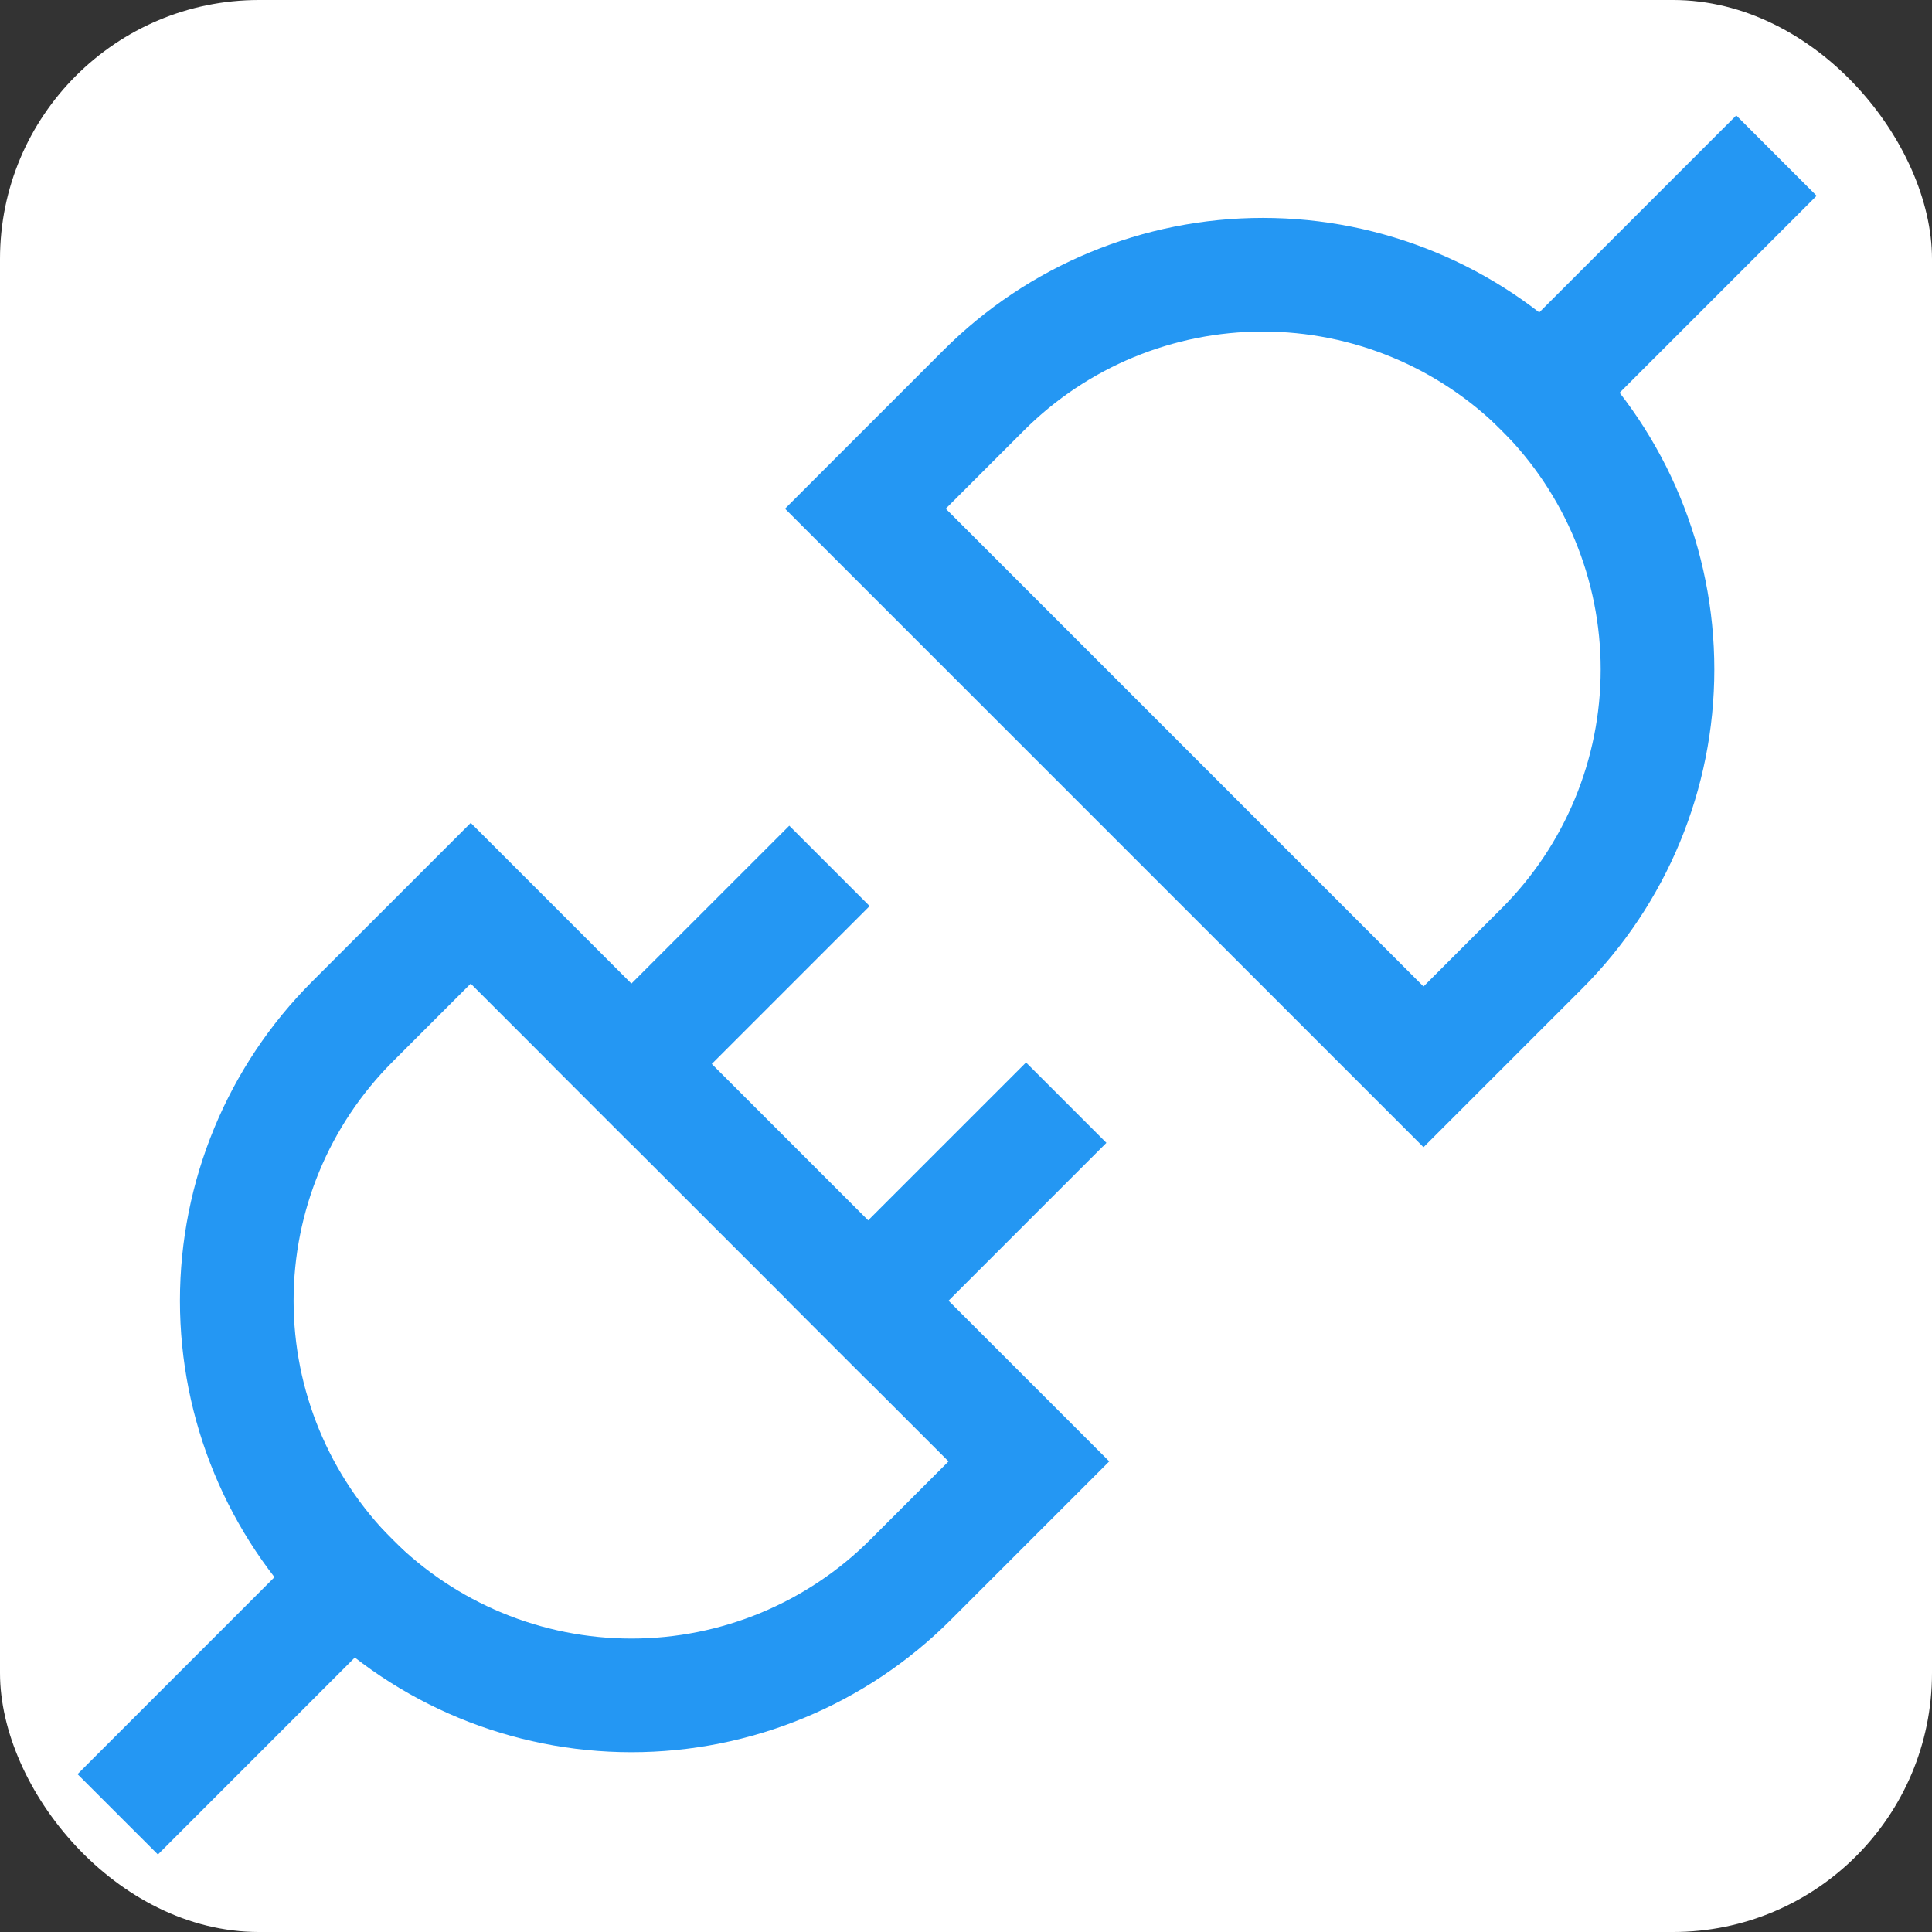 <svg width="51" height="51" viewBox="0 0 51 51" fill="none" xmlns="http://www.w3.org/2000/svg">
<rect x="0" y="0" width="51" height="51" fill="#333333" stroke="none"/>
<rect width="51" height="51" rx="6.836" fill="white"/>
<path d="M4.168 46.833L9.301 41.699" stroke="#2497F3" stroke-width="3" stroke-miterlimit="10" stroke-linecap="square"/>
<path d="M12.426 23.844L9.301 26.969C7.348 28.922 6.25 31.572 6.25 34.335C6.25 37.099 7.348 39.748 9.301 41.702C11.255 43.656 13.905 44.754 16.668 44.754C19.431 44.754 22.081 43.656 24.035 41.702L27.16 38.577L12.426 23.844Z" stroke="#2497F3" stroke-width="3" stroke-miterlimit="10" stroke-linecap="square"/>
<path d="M45.833 5.168L40.699 10.301" stroke="#2497F3" stroke-width="3" stroke-miterlimit="10" stroke-linecap="square"/>
<path d="M37.577 28.162L40.702 25.037C42.656 23.083 43.754 20.433 43.754 17.67C43.754 14.907 42.656 12.257 40.702 10.303C38.748 8.35 36.099 7.252 33.335 7.252C30.572 7.252 27.922 8.35 25.969 10.303L22.844 13.428L37.577 28.162Z" stroke="#2497F3" stroke-width="3" stroke-miterlimit="10" stroke-linecap="square"/>
<path d="M20.835 23.918L16.668 28.085" stroke="#2497F3" stroke-width="3" stroke-miterlimit="10" stroke-linecap="square"/>
<path d="M27.085 30.168L22.918 34.335" stroke="#2497F3" stroke-width="3" stroke-miterlimit="10" stroke-linecap="square"/>
</svg>
